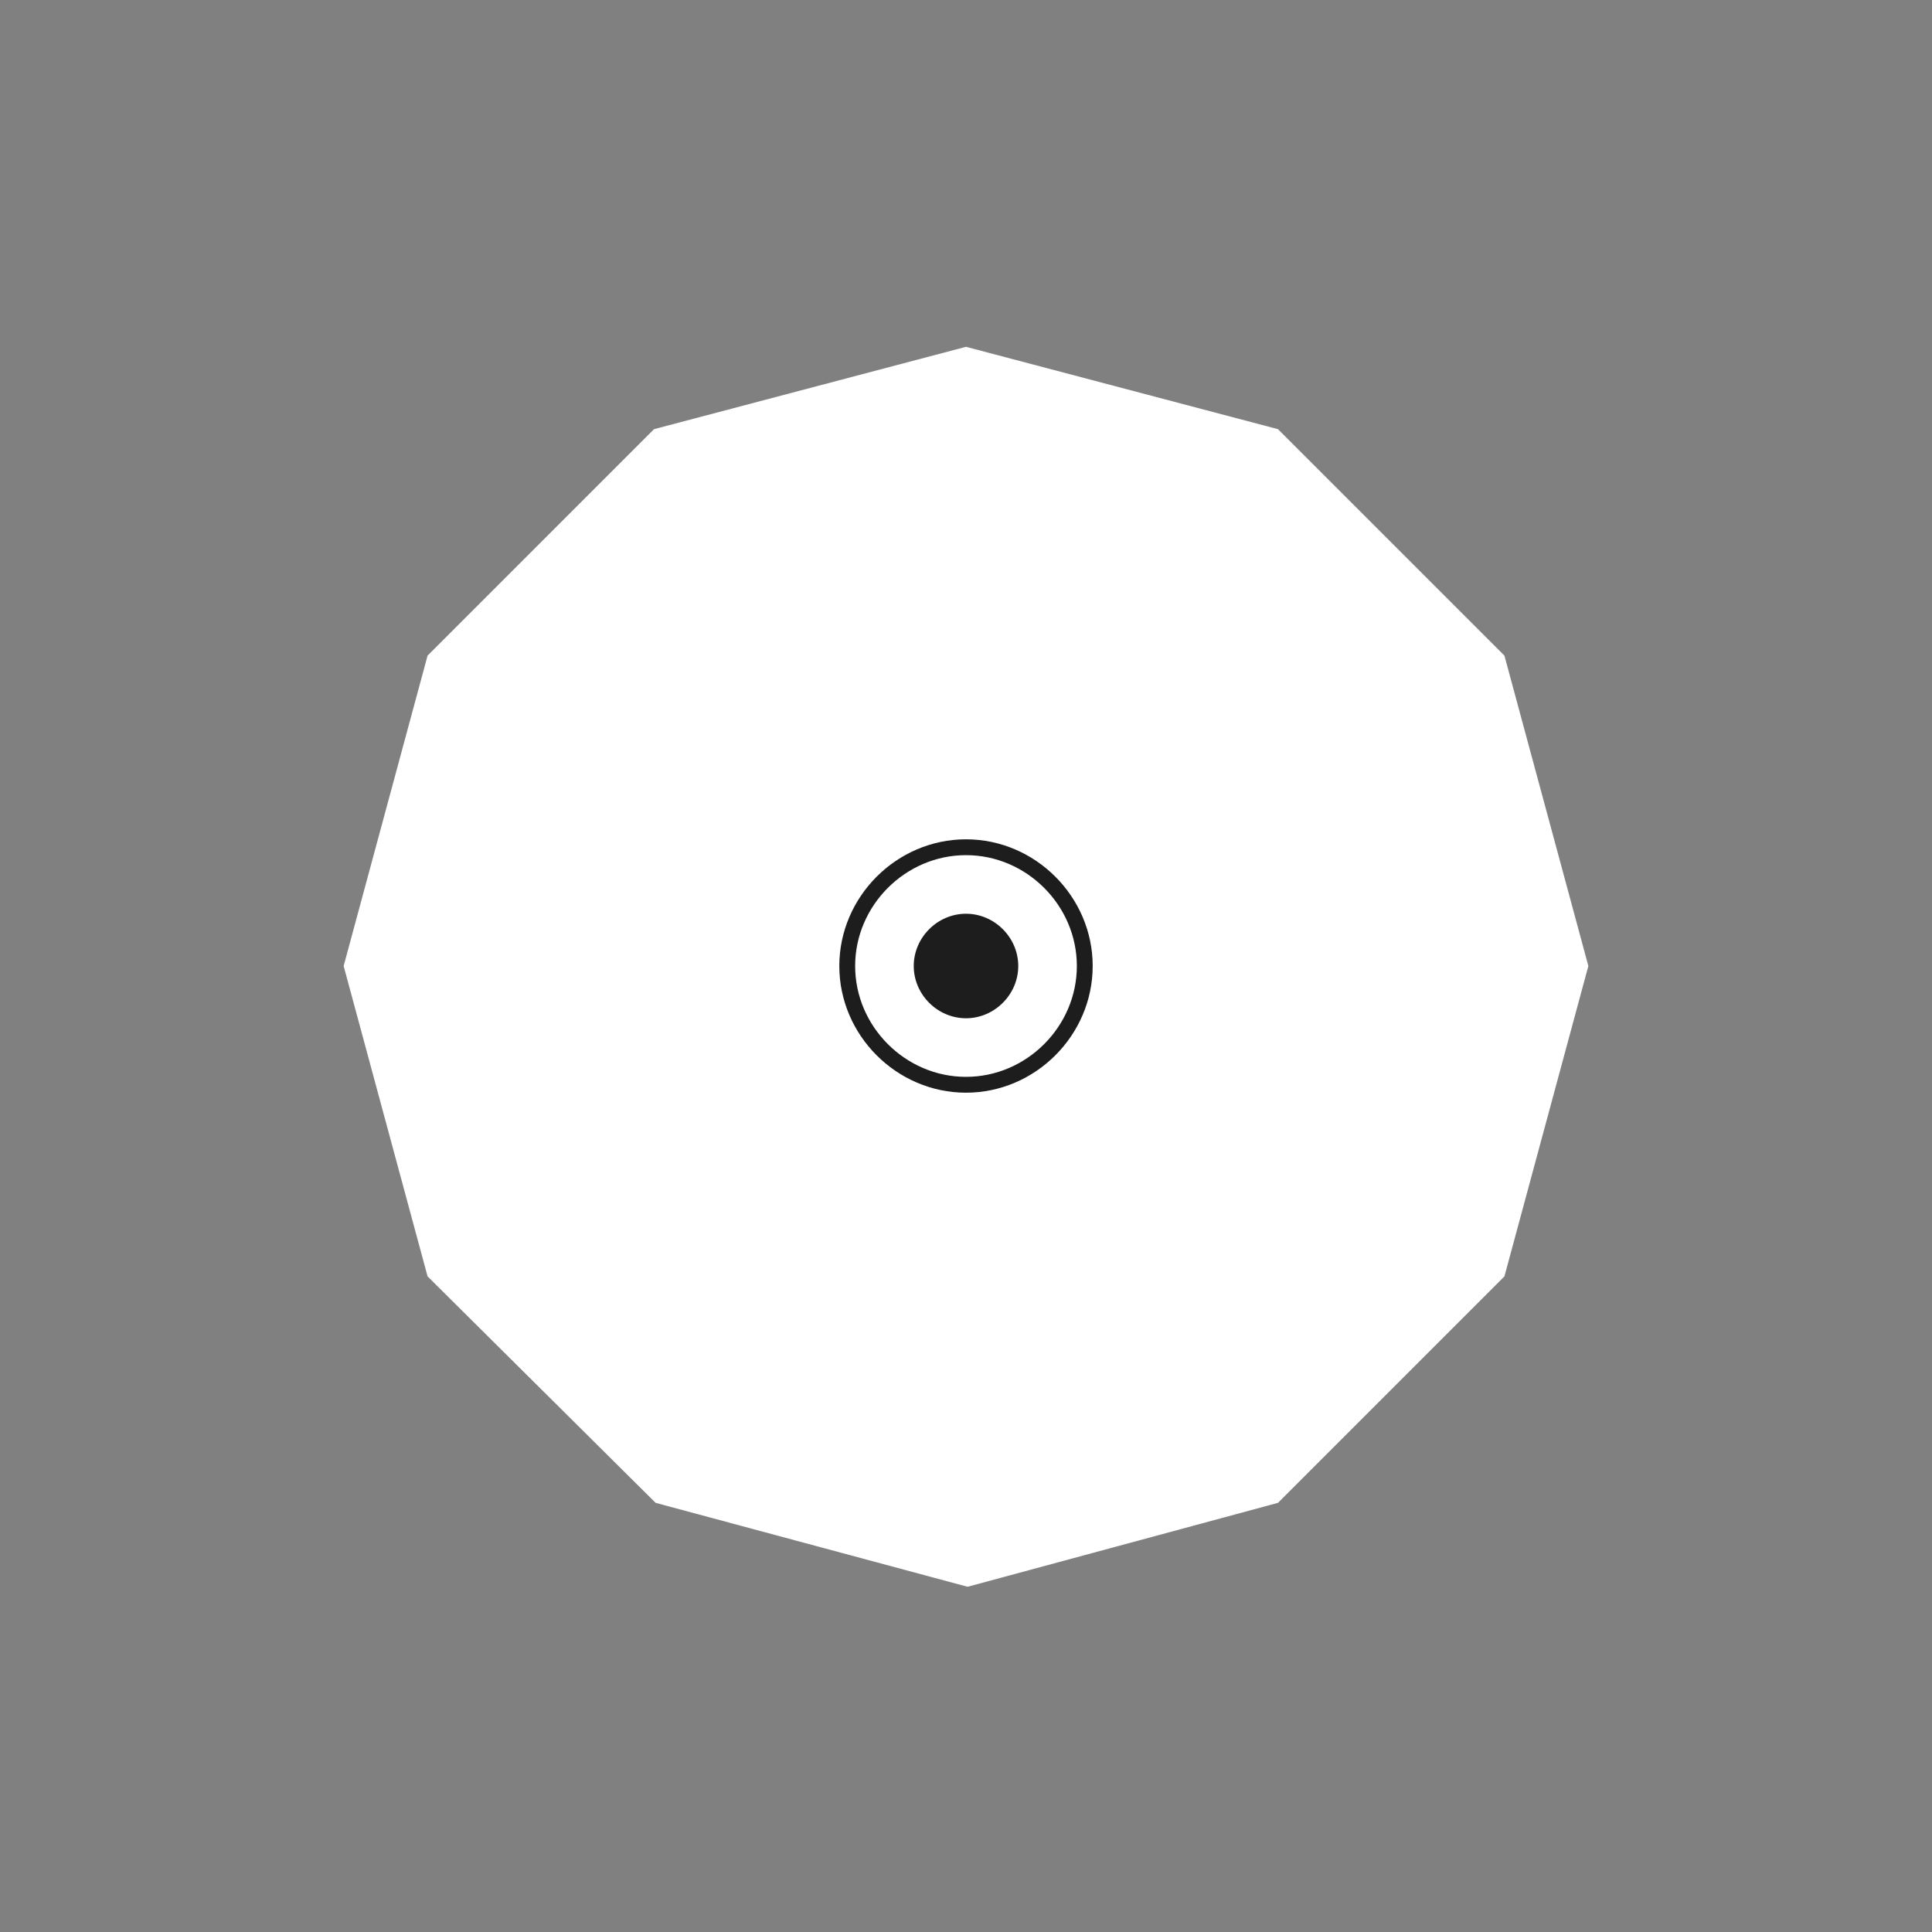 <?xml version="1.0" encoding="utf-8"?>
<!-- Generator: Adobe Illustrator 27.1.1, SVG Export Plug-In . SVG Version: 6.00 Build 0)  -->
<svg version="1.1" id="レイヤー_1" xmlns="http://www.w3.org/2000/svg" xmlns:xlink="http://www.w3.org/1999/xlink" x="0px"
	 y="0px" viewBox="0 0 122 122" style="enable-background:new 0 0 122 122;" xml:space="preserve">
<rect x="0" y="0" width="122" height="122" fill="#808080" stroke="none"/>
<style type="text/css">
	.st0{fill:#FFFFFF;}
	.st1{fill:none;stroke:#1D1D1E;stroke-miterlimit:10;}
	.st2{fill:#1D1D1E;}
</style>
<g>
	<path class="st0" d="M21.7,61L27,80.6l14.4,14.3l19.7,5.3l19.6-5.3L95,80.6l5.3-19.6L95,41.4L80.7,27.1L61,21.9l-19.7,5.2L27,41.4
		L21.7,61z"/>
</g>
<path class="st1" d="M61,68.5c4.1,0,7.5-3.4,7.5-7.5c0-4.1-3.4-7.5-7.5-7.5c-4.1,0-7.5,3.4-7.5,7.5C53.5,65.1,56.9,68.5,61,68.5z"/>
<path class="st2" d="M61,64.3c1.8,0,3.3-1.5,3.3-3.3s-1.5-3.3-3.3-3.3c-1.8,0-3.3,1.5-3.3,3.3S59.2,64.3,61,64.3z"/>
</svg>
